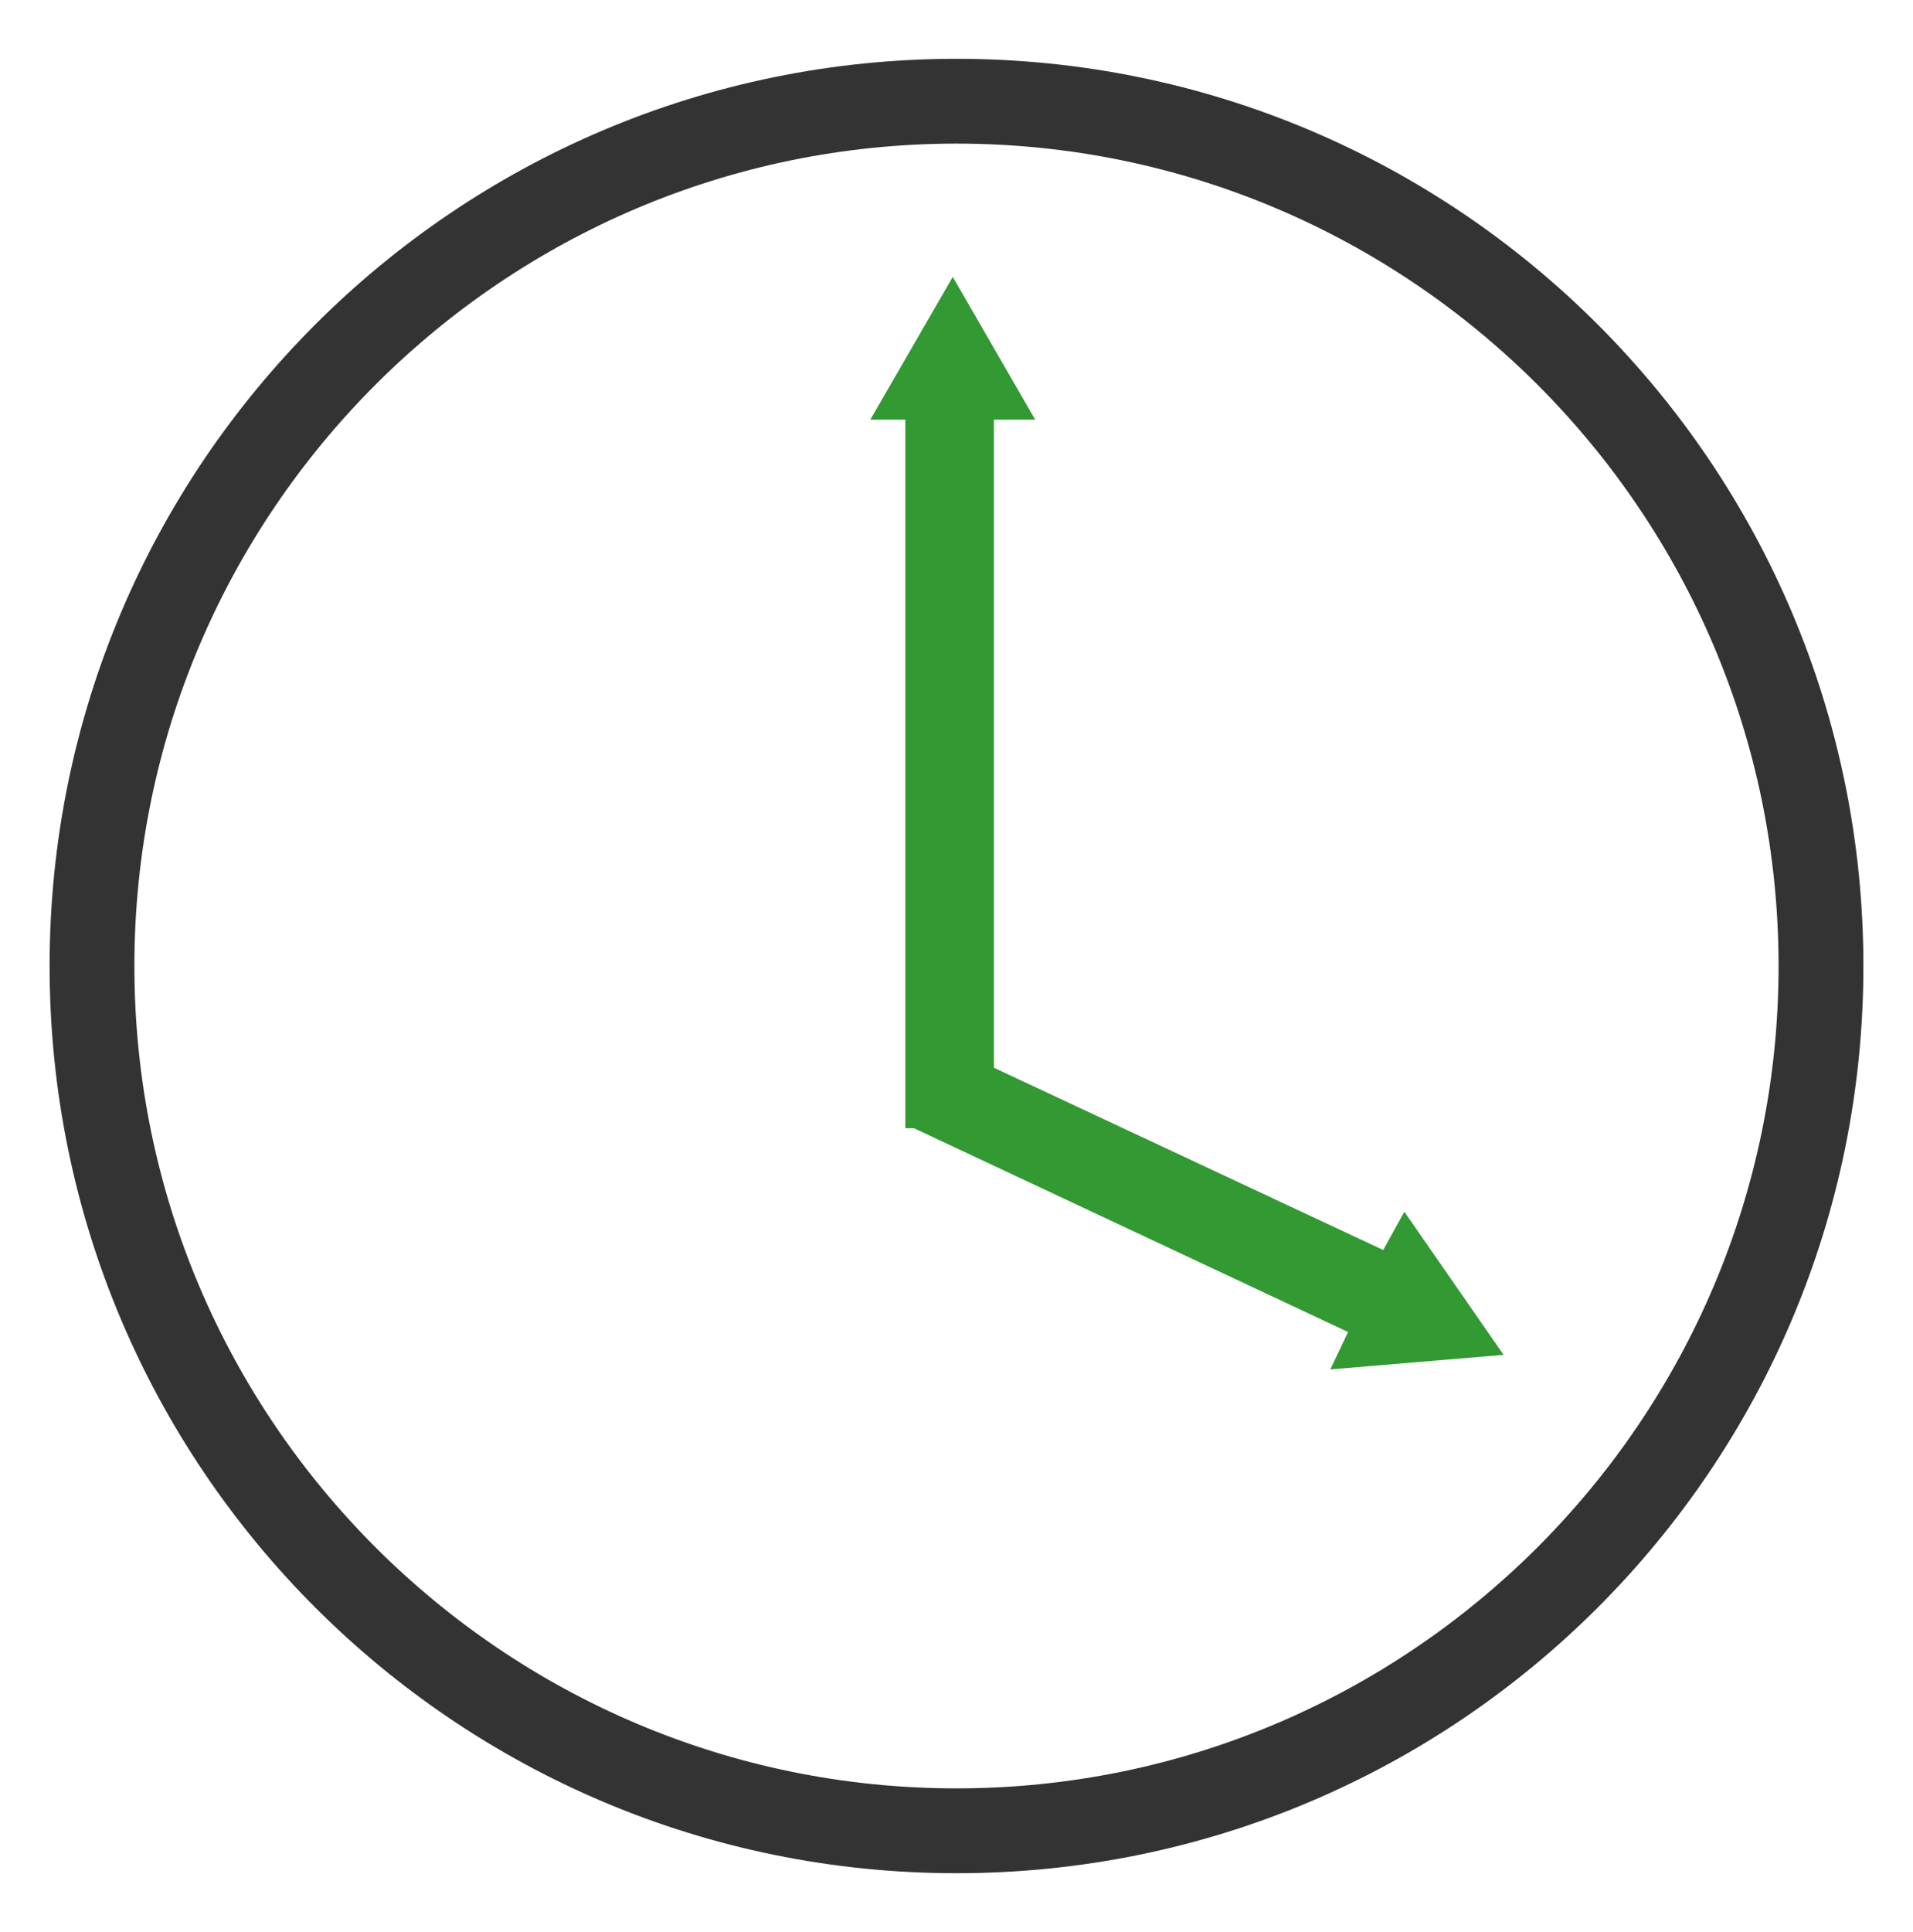 <?xml version="1.0" encoding="utf-8"?>
<!-- Generator: Adobe Illustrator 16.0.4, SVG Export Plug-In . SVG Version: 6.00 Build 0)  -->
<!DOCTYPE svg PUBLIC "-//W3C//DTD SVG 1.1//EN" "http://www.w3.org/Graphics/SVG/1.1/DTD/svg11.dtd">
<svg version="1.1" id="Layer_1" xmlns="http://www.w3.org/2000/svg" xmlns:xlink="http://www.w3.org/1999/xlink" x="0px" y="0px"
	 width="99.047px" height="100px" viewBox="0 0 99.047 100" enable-background="new 0 0 99.047 100" xml:space="preserve">
<g>
	<g>
		<path fill="#333333" d="M49.523,3.044C23.593,3.044,2.568,24.069,2.568,50c0,25.934,21.025,46.955,46.956,46.955
			c25.936,0,46.955-21.021,46.955-46.955C96.479,24.067,75.457,3.044,49.523,3.044z M49.523,7.433
			c23.473,0,42.564,19.093,42.564,42.567c0,23.473-19.092,42.564-42.564,42.564C26.052,92.564,6.958,73.473,6.958,50
			C6.958,26.526,26.052,7.433,49.523,7.433"/>
		<polygon fill="#339933" points="77.85,70.126 72.711,62.718 71.617,64.699 51.459,55.264 51.459,21.721 53.598,21.721 
			49.33,14.332 45.061,21.721 46.875,21.721 46.875,58.396 47.371,58.396 47.323,58.396 69.797,68.943 68.879,70.878 		"/>
	</g>
</g>
</svg>

